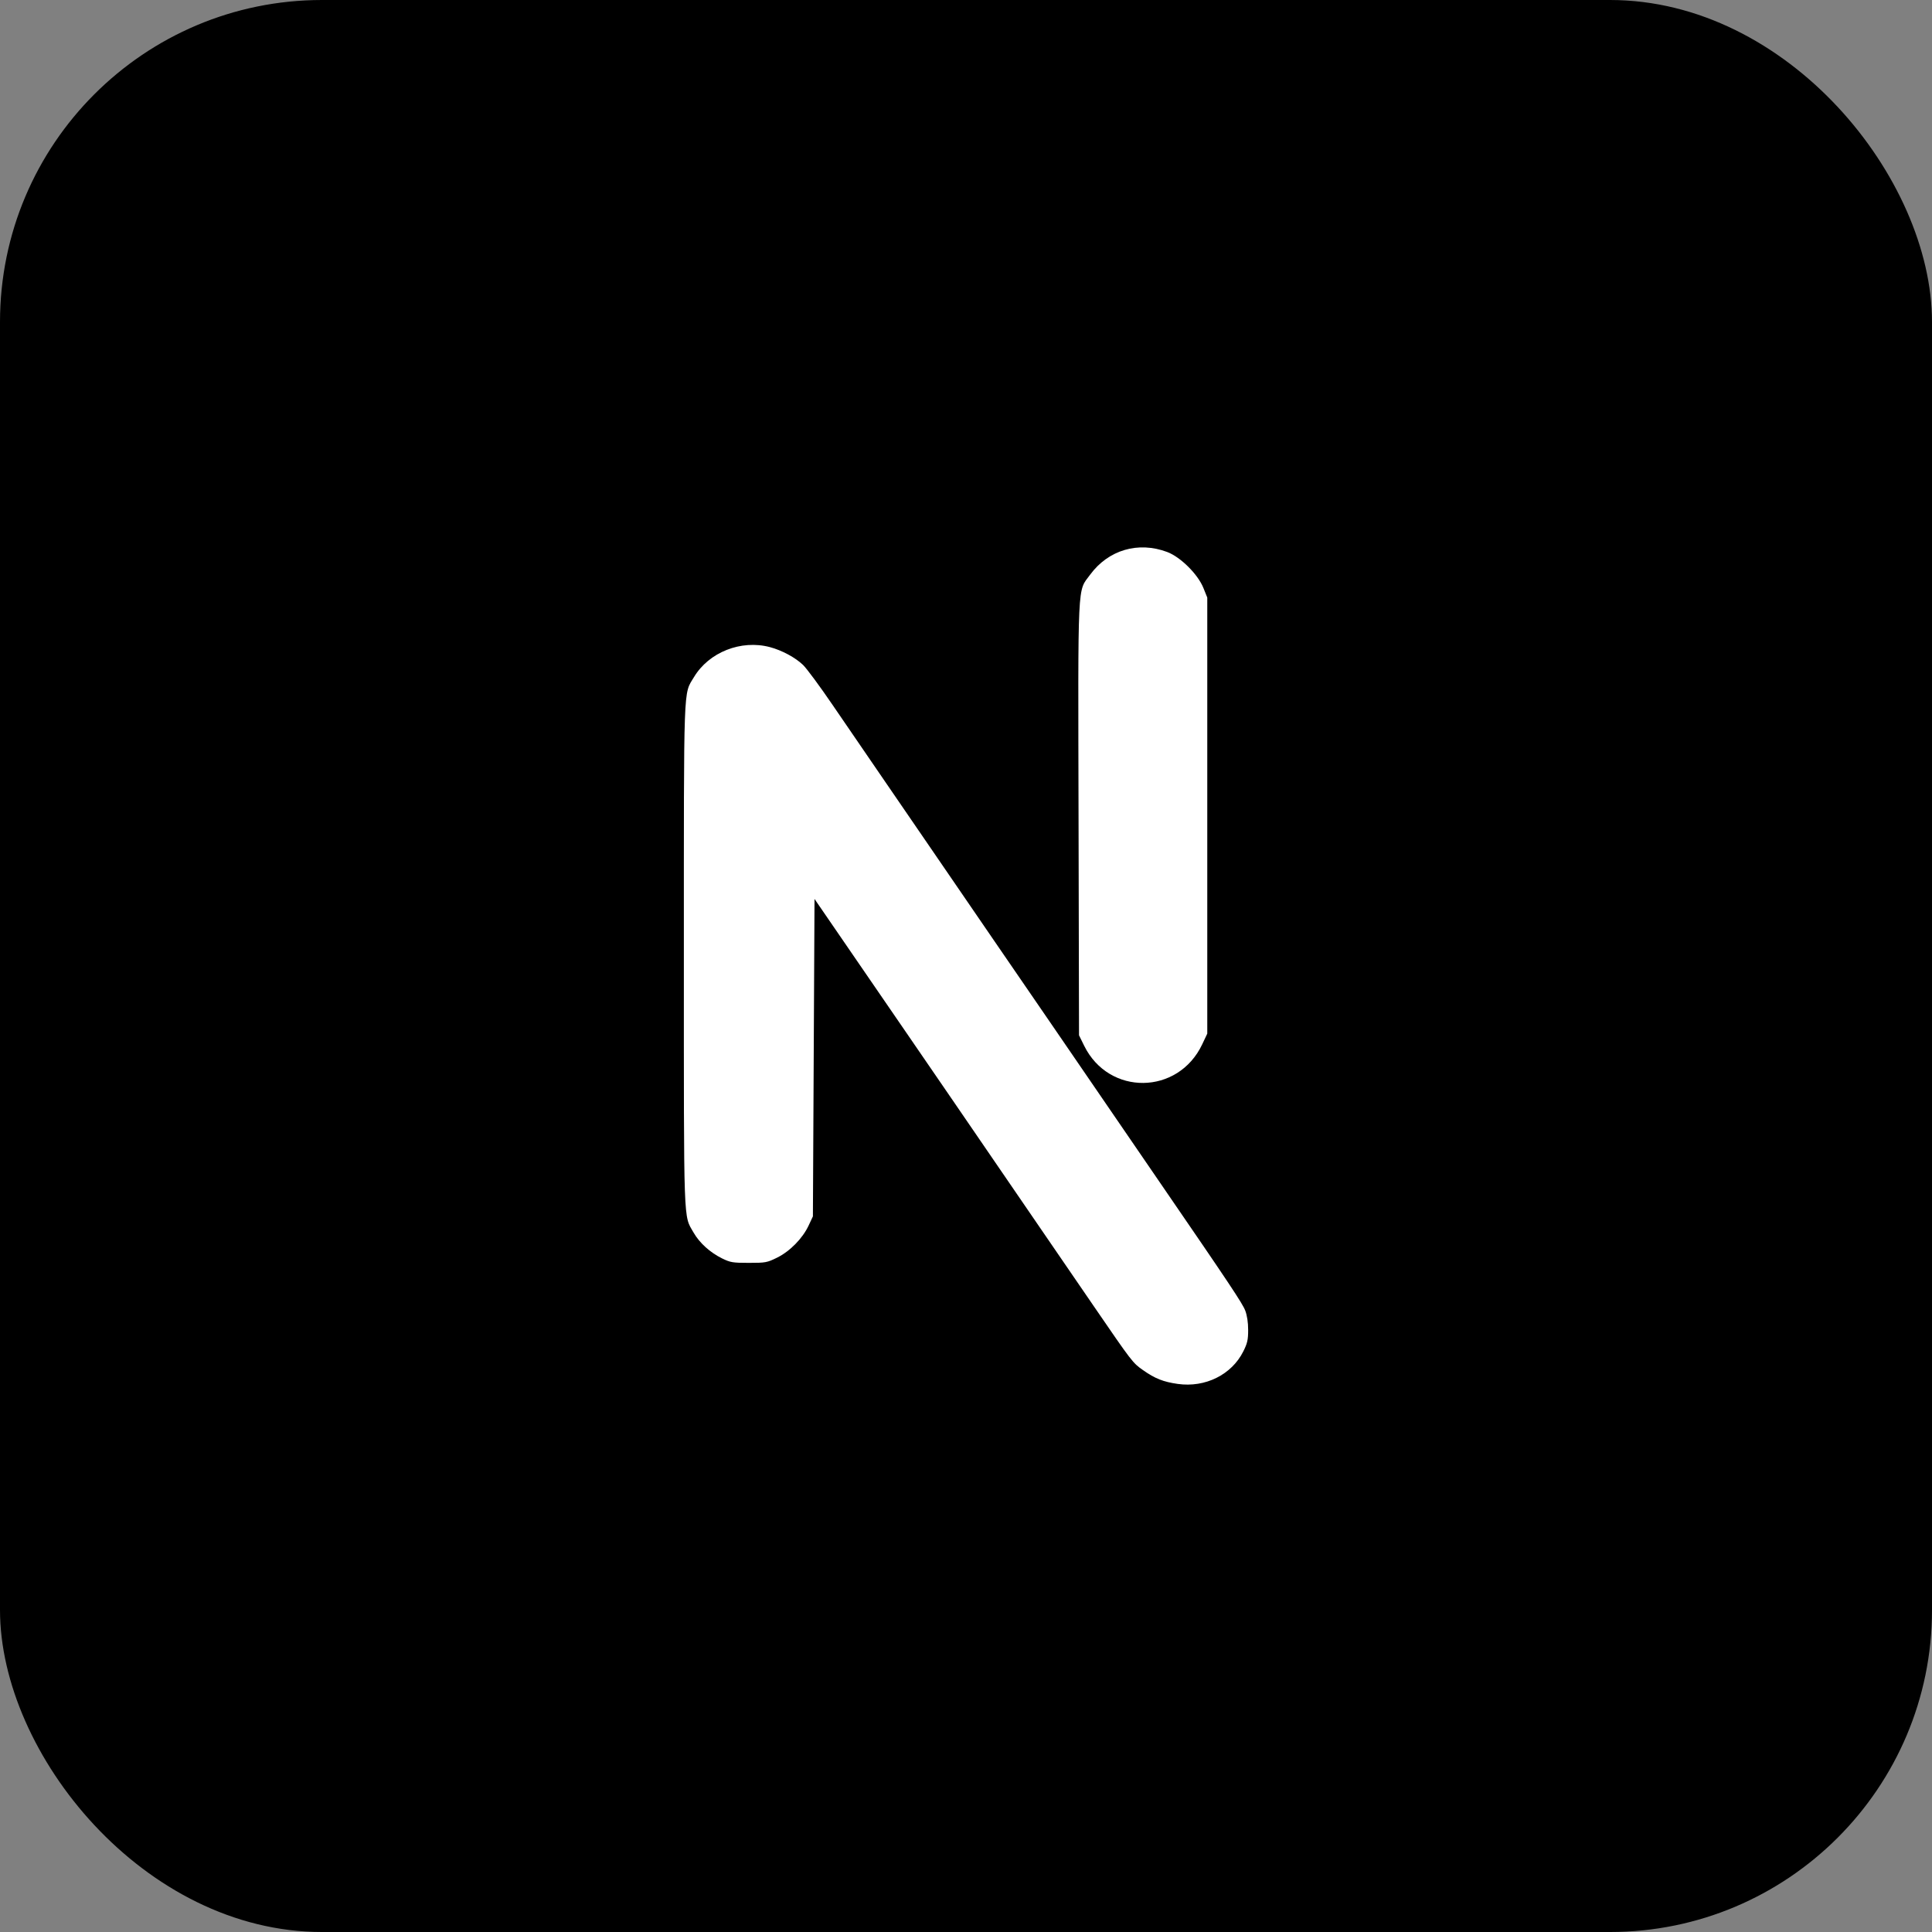 <?xml version="1.0" encoding="UTF-8"?> <svg xmlns="http://www.w3.org/2000/svg" width="120" height="120" viewBox="0 0 120 120" fill="none"><rect x="0" y="0" width="120" height="120" fill="#808080" stroke="none"/> <rect width="120" height="120" rx="20" fill="black"></rect> <path fill-rule="evenodd" clip-rule="evenodd" d="M72.496 34.285C73.323 34.595 74.406 35.671 74.746 36.52L74.986 37.117V50.659V64.2L74.669 64.87C73.175 68.022 68.875 68.072 67.34 64.954L67.02 64.304L66.991 50.91C66.957 35.807 66.911 36.778 67.712 35.692C68.844 34.155 70.698 33.61 72.496 34.285ZM47.822 40.194C48.567 40.392 49.399 40.84 49.877 41.299C50.105 41.519 50.933 42.639 51.716 43.789C52.499 44.938 53.941 47.044 54.92 48.468C55.899 49.892 57.389 52.065 58.231 53.297C59.072 54.529 60.677 56.871 61.797 58.501C62.917 60.13 64.461 62.38 65.228 63.5C67.609 66.979 70.271 70.863 72.087 73.51C76.382 79.768 77.174 80.957 77.344 81.402C77.459 81.704 77.525 82.141 77.525 82.606C77.525 83.219 77.477 83.432 77.223 83.939C76.5 85.386 74.86 86.2 73.153 85.958C72.255 85.83 71.743 85.627 70.995 85.102C70.354 84.651 70.326 84.615 67.901 81.077C67.207 80.064 65.809 78.026 64.796 76.547C63.782 75.068 62.432 73.097 61.795 72.166C61.158 71.235 60.037 69.599 59.305 68.531C58.572 67.464 57.189 65.447 56.231 64.051C54.723 61.852 52.863 59.142 51.089 56.561L50.591 55.836L50.541 65.694L50.491 75.551L50.223 76.124C49.849 76.923 49.06 77.724 48.262 78.117C47.645 78.421 47.546 78.439 46.511 78.439C45.514 78.439 45.362 78.413 44.854 78.164C44.106 77.797 43.448 77.201 43.082 76.562C42.442 75.443 42.476 76.415 42.476 59.321C42.476 42.169 42.44 43.167 43.102 42.059C44.03 40.508 46.031 39.717 47.822 40.194Z" fill="white"></path> </svg> 
